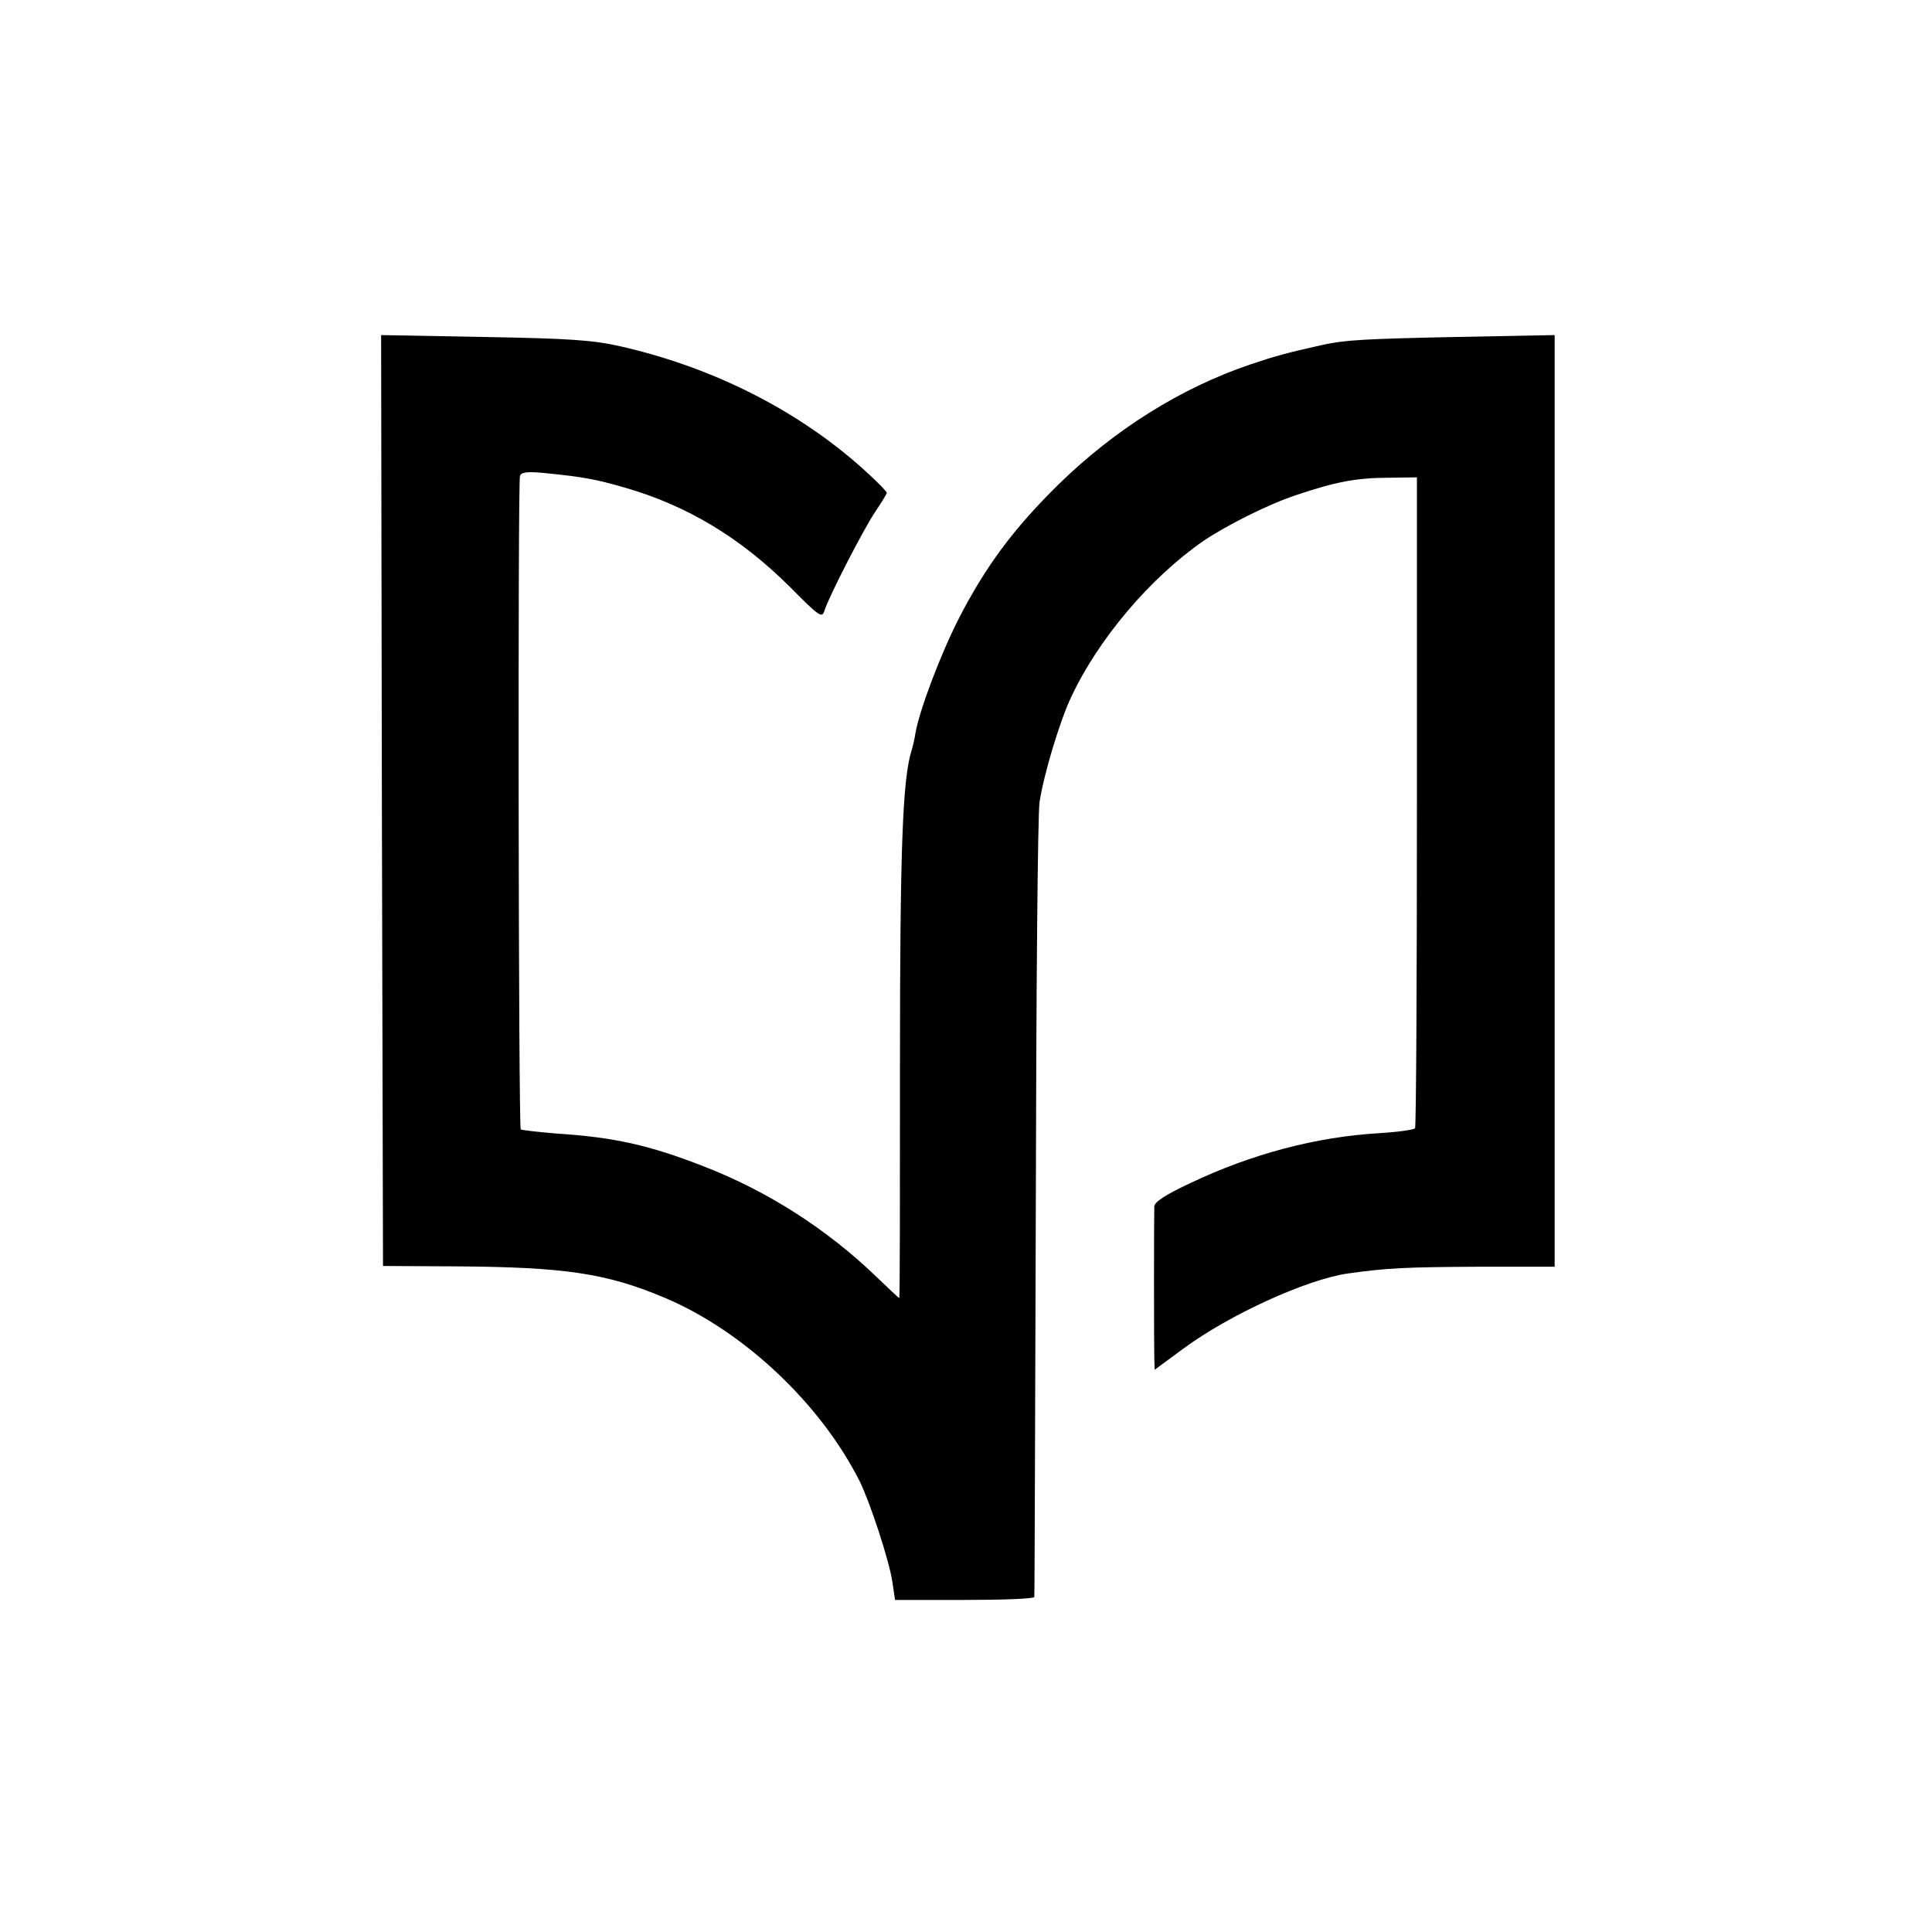 <?xml version="1.0" standalone="no"?>
<!DOCTYPE svg PUBLIC "-//W3C//DTD SVG 20010904//EN"
 "http://www.w3.org/TR/2001/REC-SVG-20010904/DTD/svg10.dtd">
<svg version="1.0" xmlns="http://www.w3.org/2000/svg"
 width="512pt" height="512pt" viewBox="0 0 512 512"
 preserveAspectRatio="xMidYMid meet">
<g transform="translate(0,512) scale(0.1,-0.1)"
fill="#000000" stroke="none">
<path d="M1012 2999 l3 -1234 195 -1 c286 -2 397 -18 551 -83 209 -88 413
-280 517 -486 28 -57 79 -212 87 -268 l7 -47 184 0 c101 0 185 3 185 8 1 4 2
468 4 1032 1 564 5 1048 10 1075 11 72 52 209 82 274 72 156 211 320 353 418
61 41 172 97 245 121 104 35 159 46 250 46 l70 1 0 -858 c0 -473 -2 -862 -5
-867 -3 -4 -45 -10 -95 -13 -168 -10 -338 -55 -502 -133 -64 -30 -93 -49 -94
-61 -1 -27 -1 -364 0 -401 l1 -32 76 56 c122 90 326 183 435 199 105 15 159
17 342 18 l207 0 0 1235 0 1234 -262 -5 c-241 -5 -295 -8 -353 -21 -94 -21
-124 -29 -192 -52 -183 -62 -359 -172 -509 -319 -118 -116 -192 -216 -263
-354 -47 -92 -104 -241 -115 -304 -2 -15 -7 -35 -10 -45 -24 -76 -31 -256 -31
-834 0 -340 0 -618 -2 -618 -1 0 -28 25 -60 56 -132 127 -288 227 -458 293
-146 57 -238 77 -390 87 -49 4 -92 9 -95 11 -6 6 -8 1713 -2 1732 4 10 20 12
69 7 99 -10 132 -16 208 -38 167 -48 307 -133 438 -263 79 -80 86 -84 92 -63
12 38 105 219 136 264 16 24 29 45 29 48 0 3 -21 25 -46 48 -176 164 -408 283
-659 340 -74 17 -138 21 -363 25 l-272 5 2 -1233z"/>
</g>
</svg>
